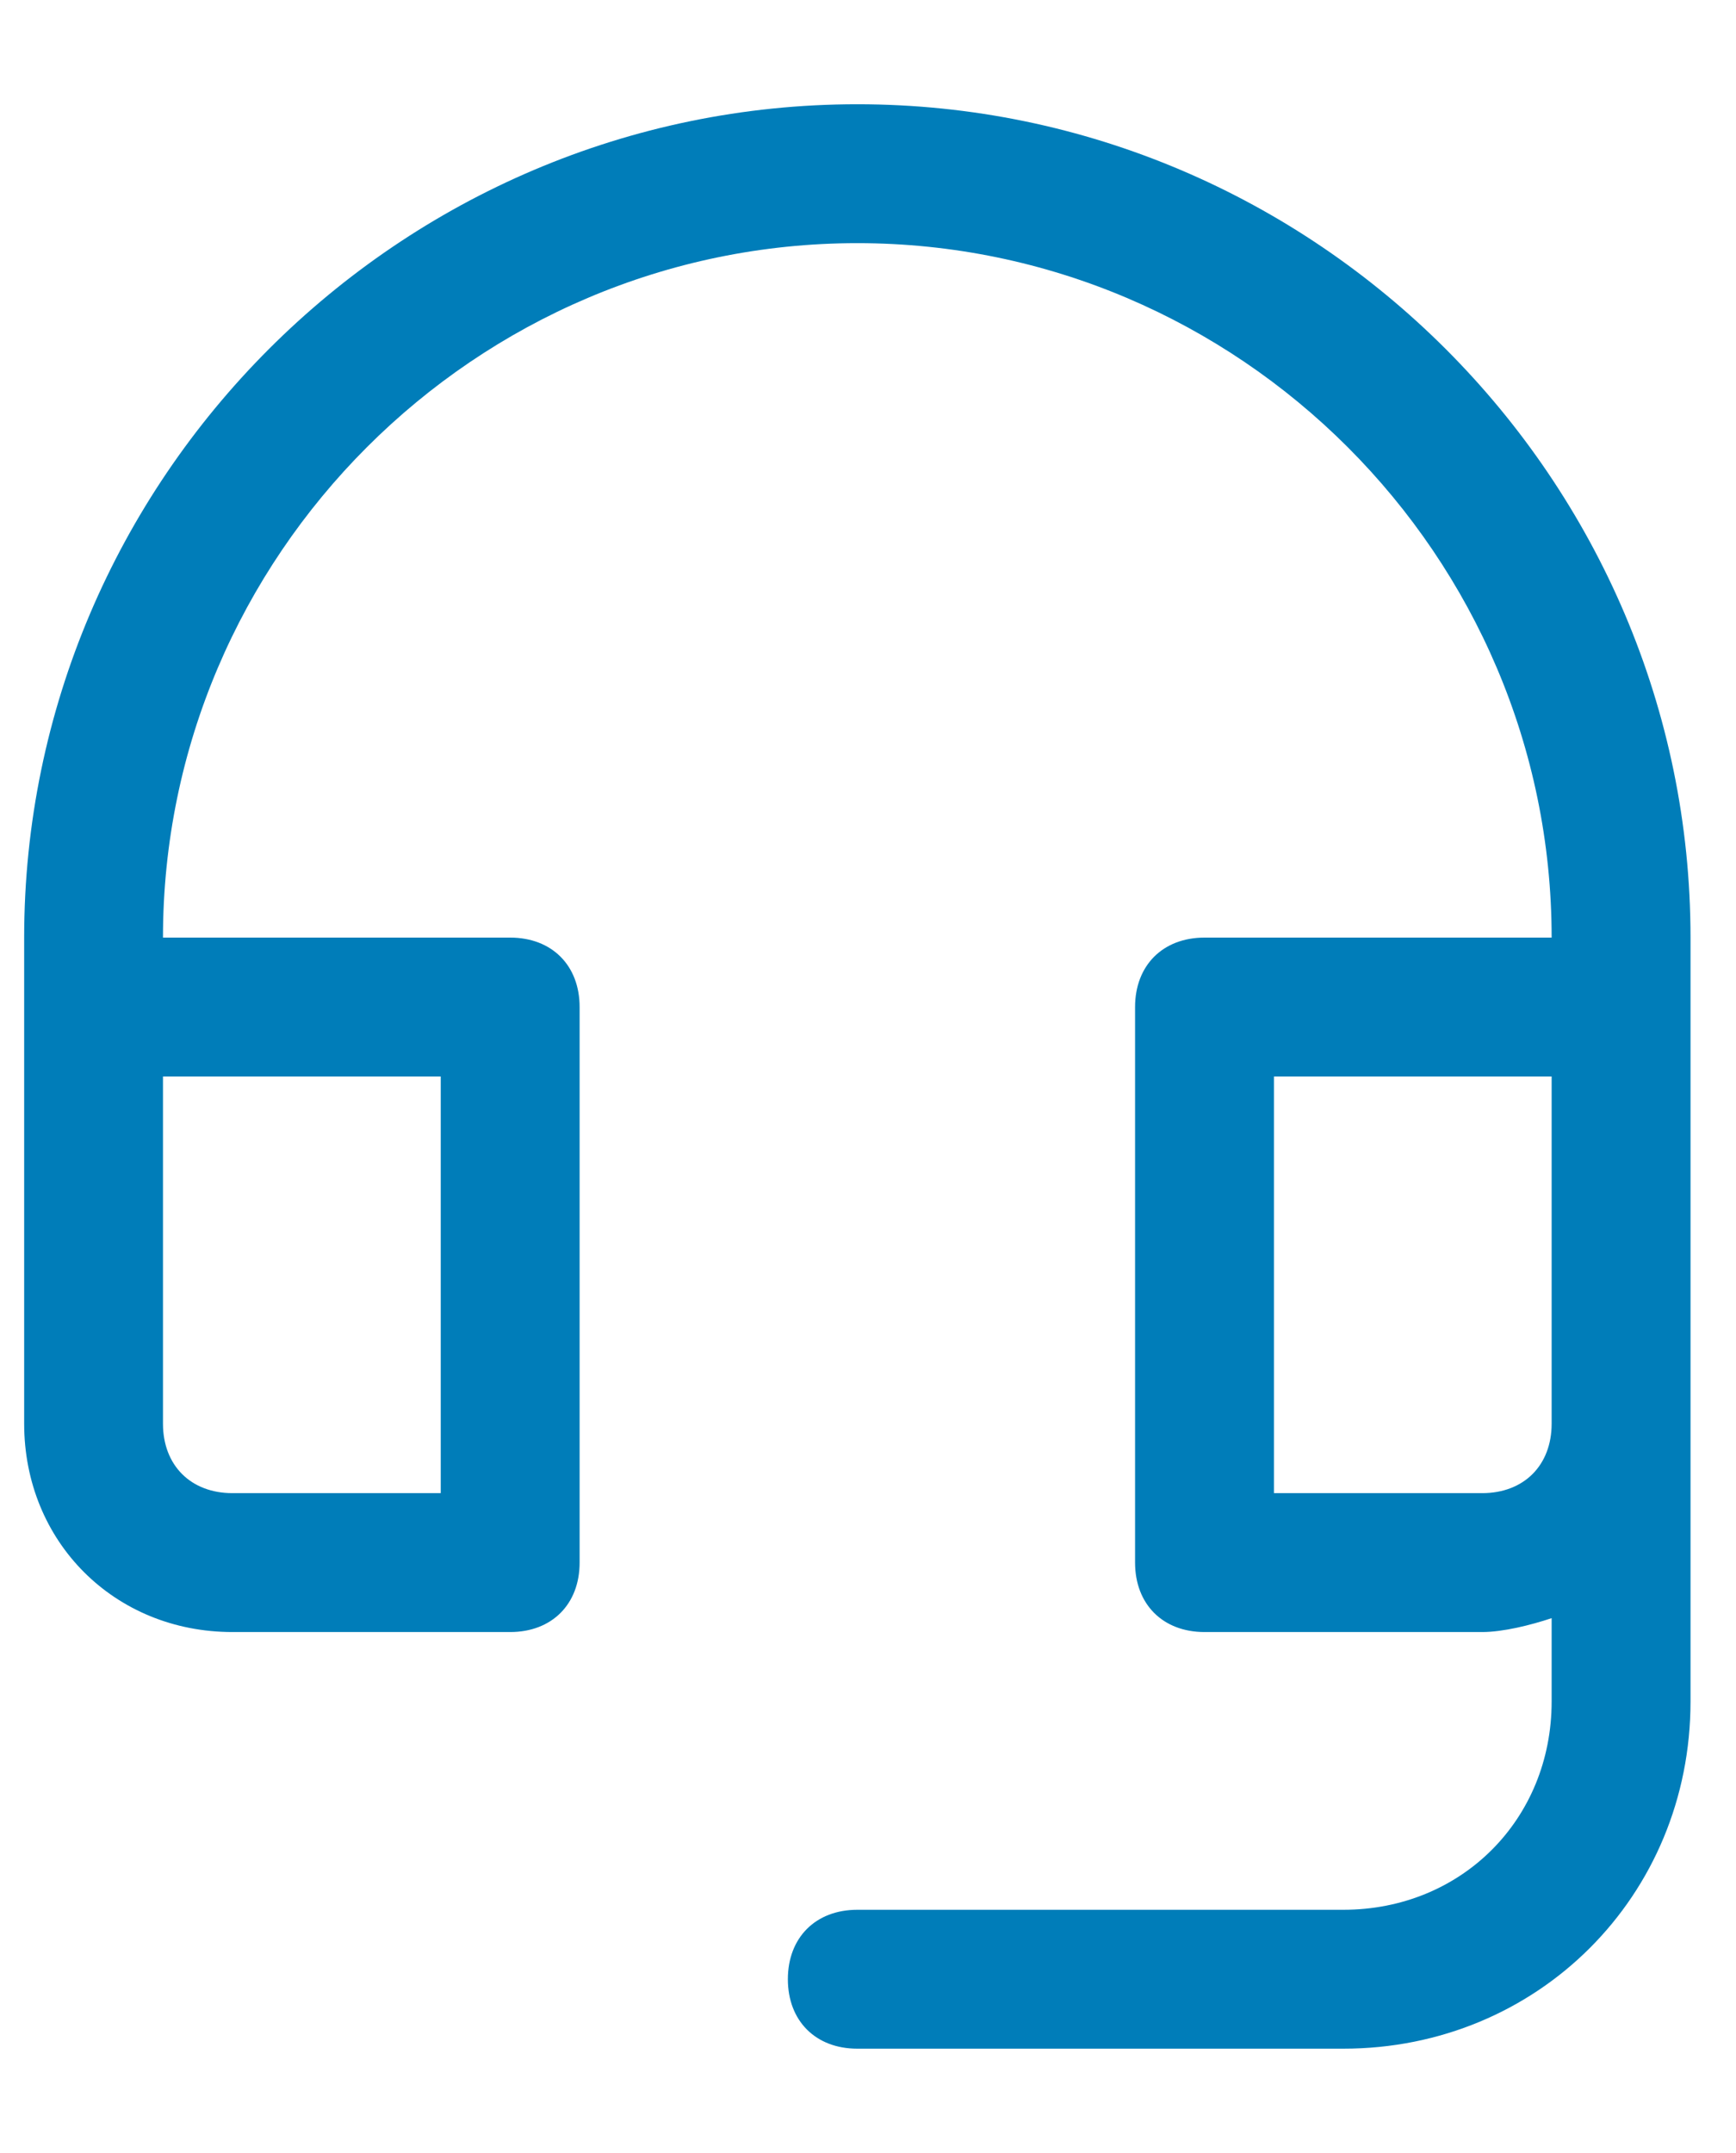 <svg width="25" height="31" viewBox="0 0 25 31" fill="none" xmlns="http://www.w3.org/2000/svg">
<g clip-path="url(#clip0_3125_25805)">
<path d="M12.346 1.501C5.747 1.501 0.348 6.901 0.348 13.5V20.499C0.348 22.199 1.647 23.499 3.347 23.499H7.347C7.947 23.499 8.347 23.099 8.347 22.499V14.5C8.347 13.9 7.947 13.5 7.347 13.5H2.347C2.347 8.001 6.847 3.501 12.346 3.501C17.846 3.501 22.345 8.001 22.345 13.5H17.346C16.746 13.5 16.346 13.9 16.346 14.5V22.499C16.346 23.099 16.746 23.499 17.346 23.499H21.345C21.645 23.499 22.045 23.399 22.345 23.299V24.499C22.345 26.199 21.045 27.498 19.345 27.498H12.346C11.746 27.498 11.346 27.898 11.346 28.498C11.346 29.098 11.746 29.498 12.346 29.498H19.345C22.145 29.498 24.345 27.299 24.345 24.499V13.5C24.345 6.901 18.945 1.501 12.346 1.501ZM6.347 15.5V21.499H3.347C2.747 21.499 2.347 21.099 2.347 20.499V15.5H6.347ZM21.345 21.499H18.346V15.5H22.345V20.499C22.345 21.099 21.945 21.499 21.345 21.499Z" fill="#007DB9"/>
</g>
<defs>
<clipPath id="clip0_3125_25805">
<rect width="23.997" height="29.33" fill="white" transform="translate(0.348 0.835)"/>
</clipPath>
</defs>
</svg>
